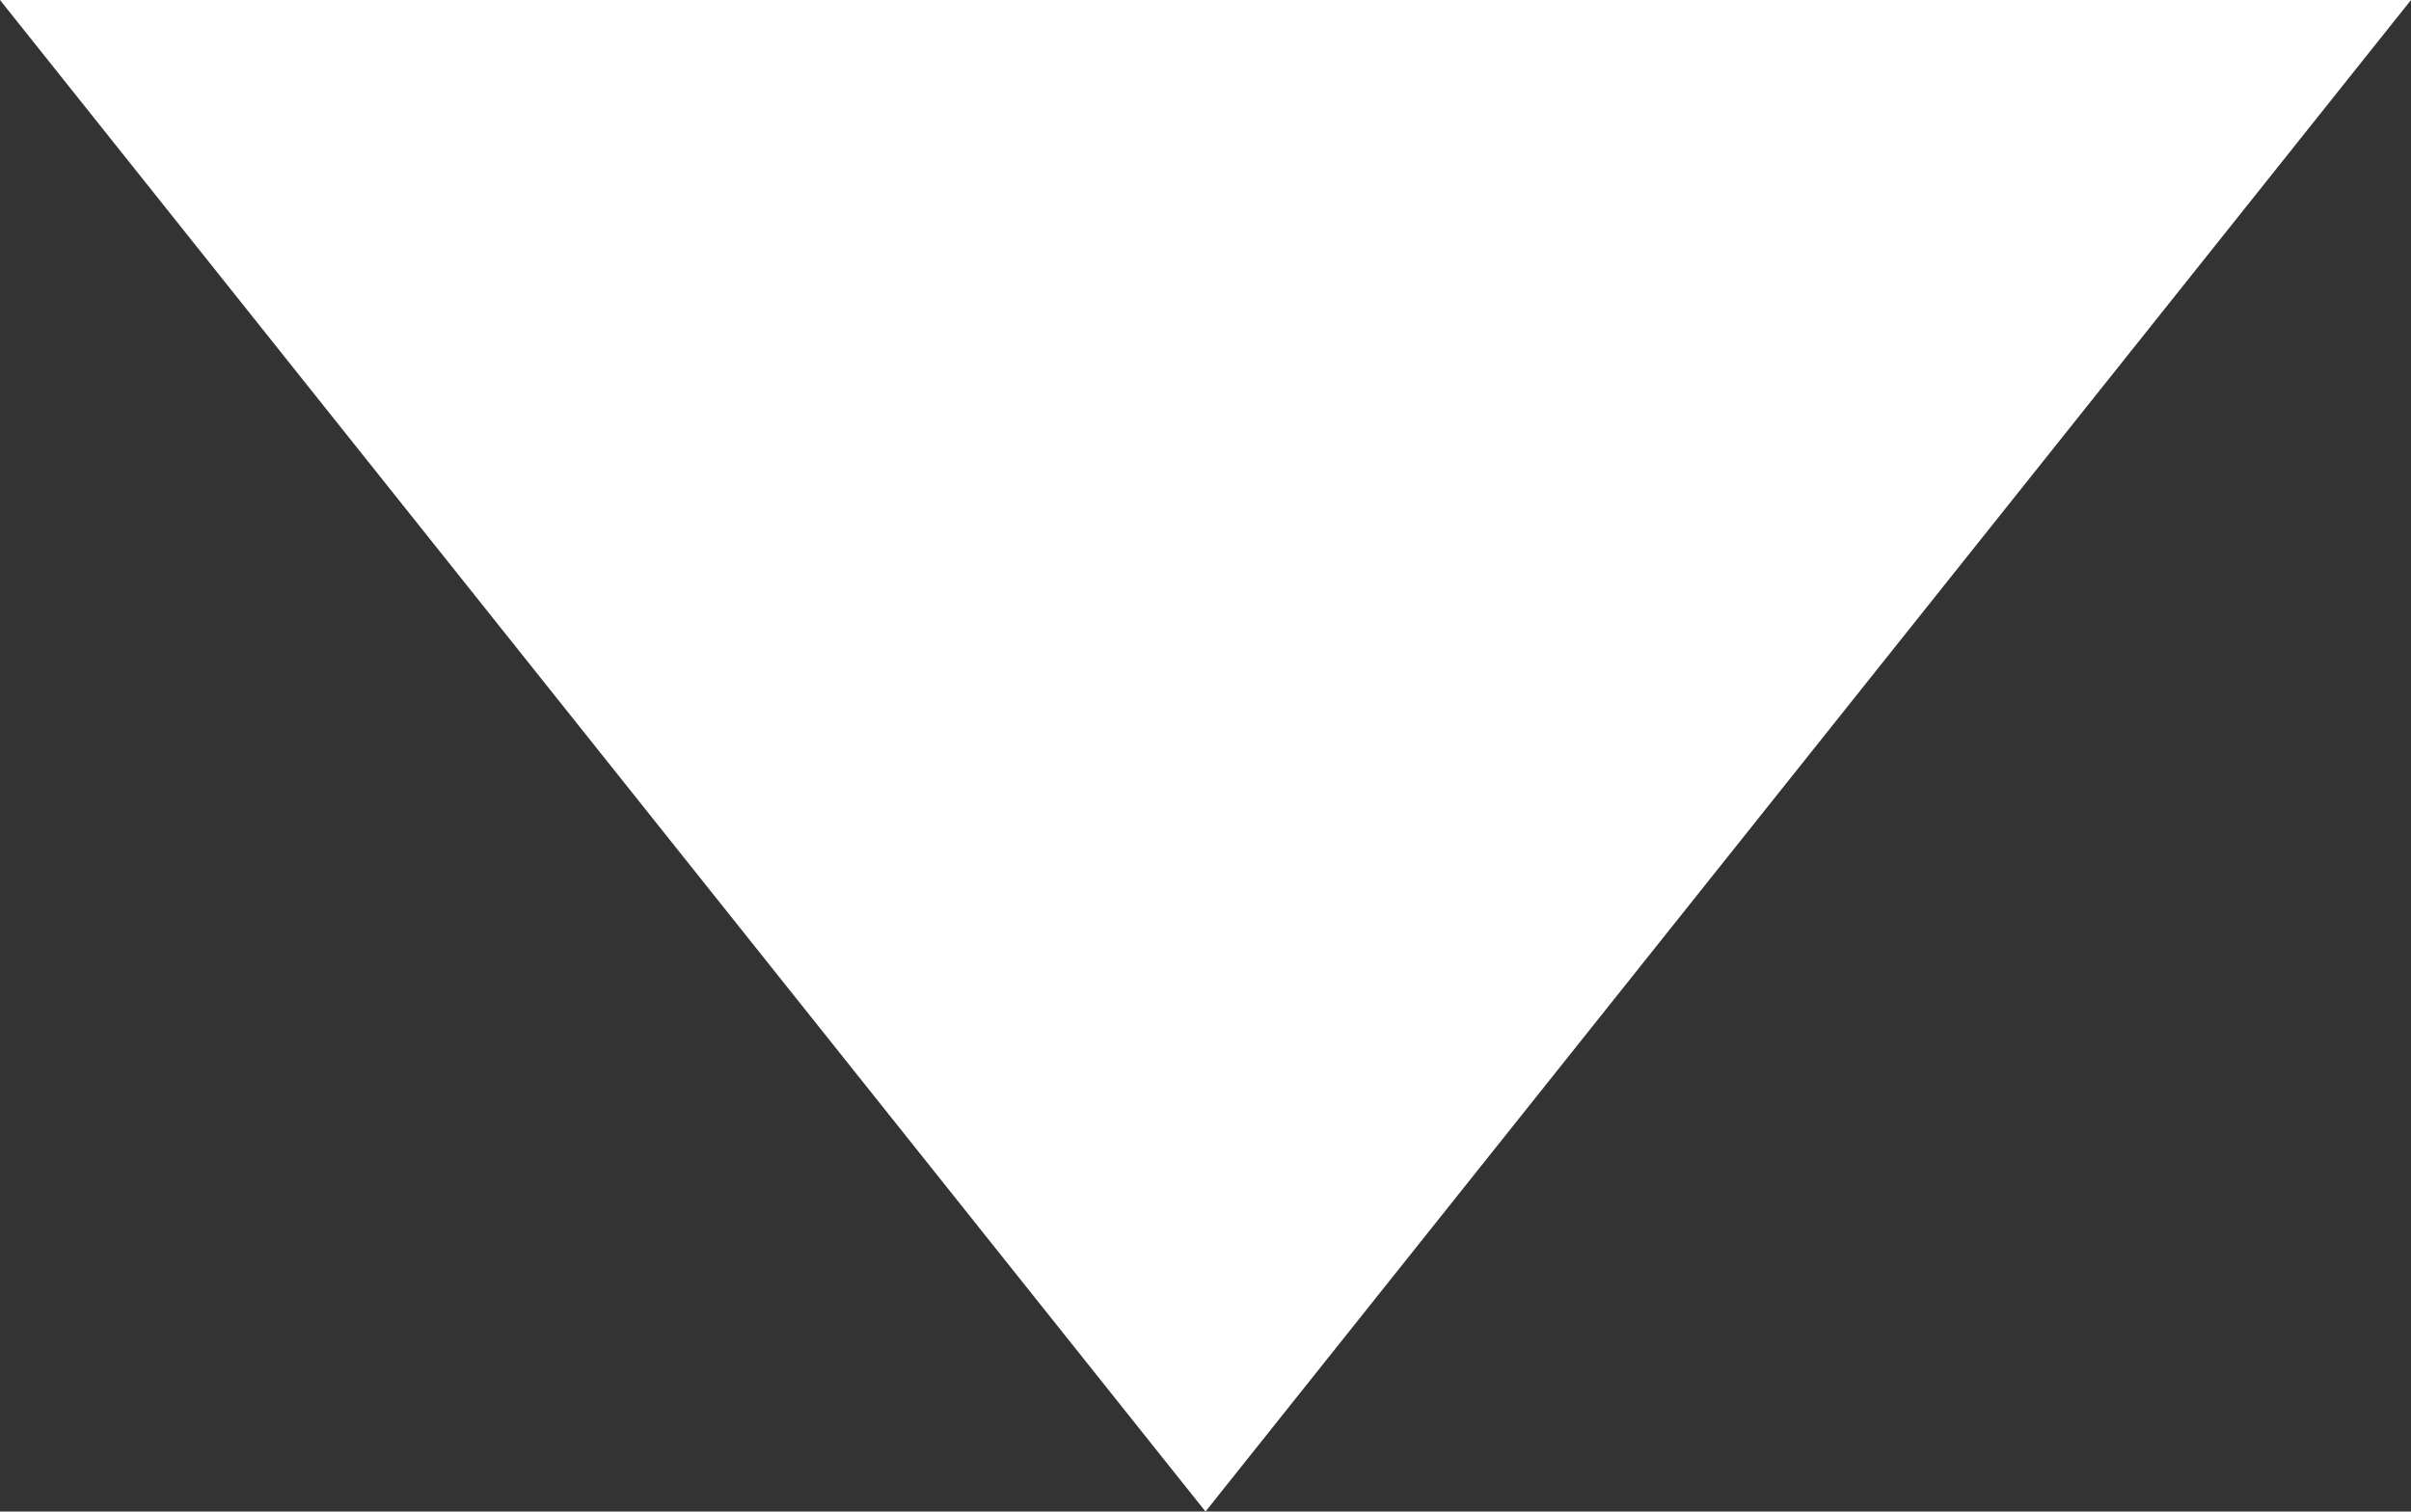 <svg id="Layer_1" data-name="Layer 1" xmlns="http://www.w3.org/2000/svg" viewBox="0 0 600 376.204">
  <rect x="0" y="0" width="600" height="376.204" fill="#333333" stroke="none"/>
  <path d="M600,0H0l300,376.204L600,0Z" fill="#fff"></path>
</svg>